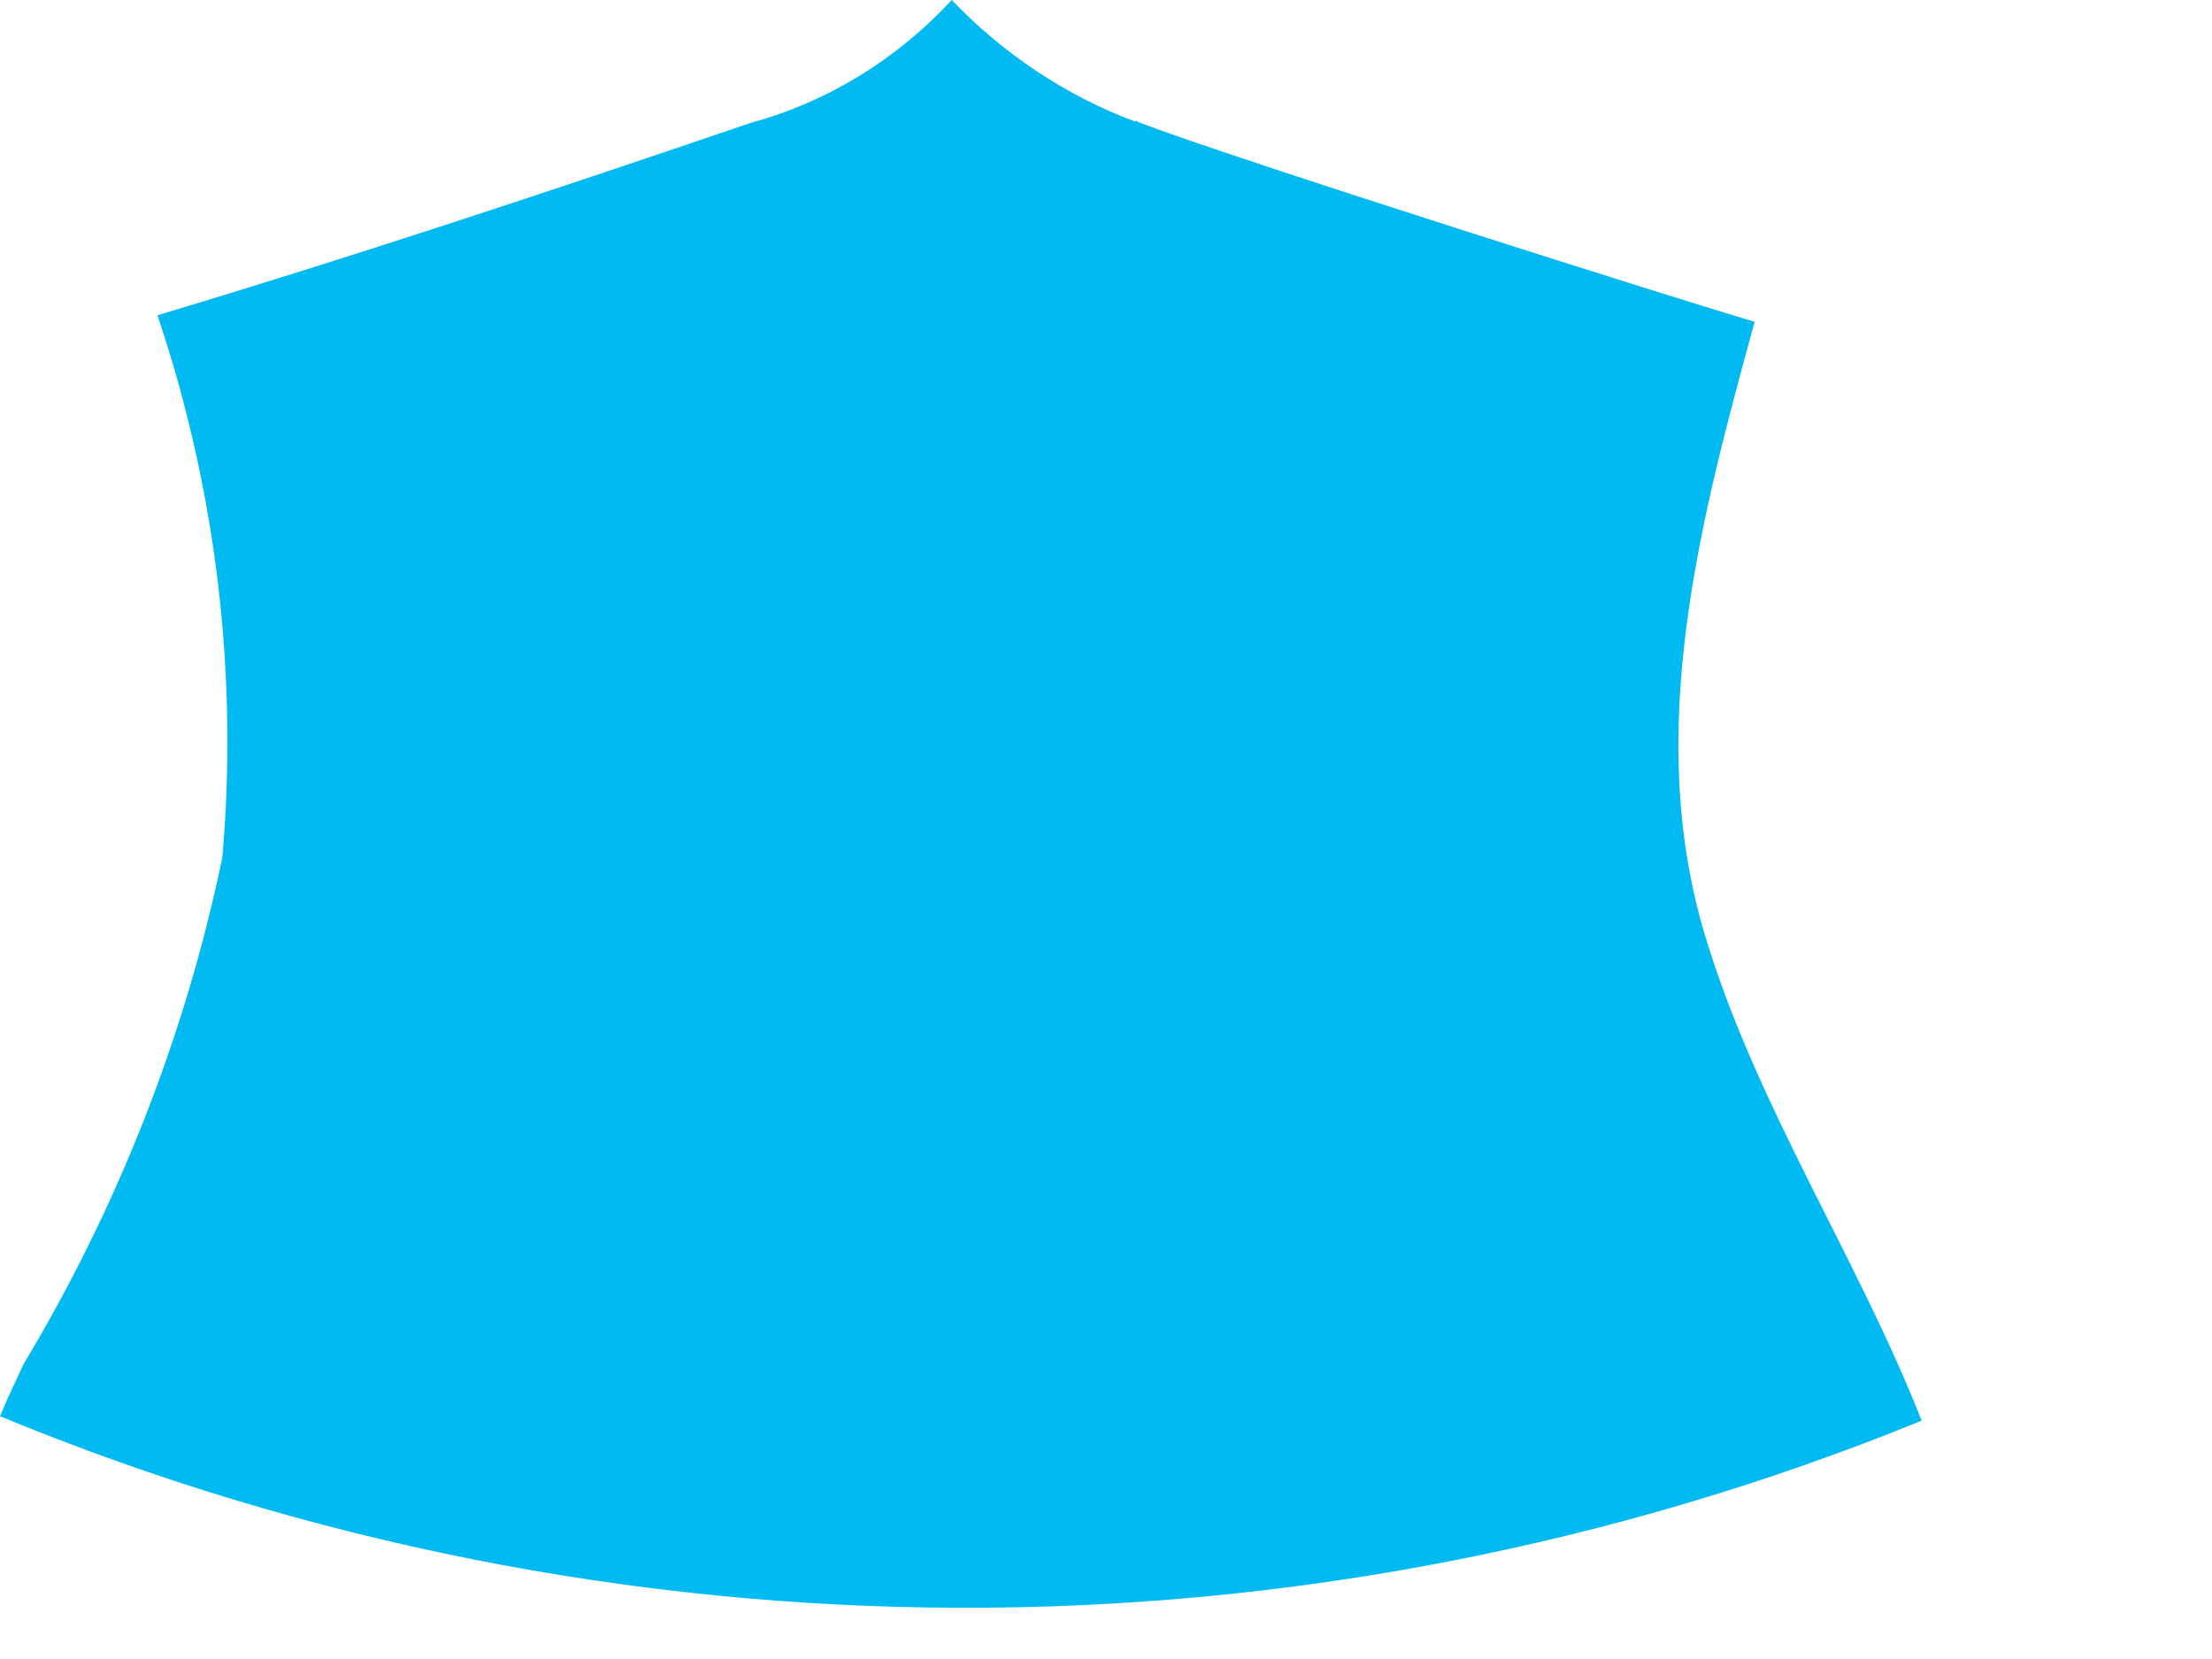 <svg width="4" height="3" viewBox="0 0 4 3" fill="none" xmlns="http://www.w3.org/2000/svg">
<path d="M0.043 2.466C0.028 2.498 0.013 2.529 0 2.561C1.111 3.02 2.361 3.023 3.475 2.569C3.358 2.272 3.177 2.001 3.084 1.694C2.972 1.326 3.074 0.942 3.173 0.582C3.054 0.547 2.239 0.29 2.059 0.221L2.054 0.218L2.053 0.22C1.927 0.173 1.814 0.097 1.721 0C1.623 0.106 1.498 0.184 1.358 0.222C0.997 0.345 0.642 0.463 0.285 0.57V0.571C0.391 0.886 0.431 1.219 0.402 1.551C0.335 1.873 0.213 2.183 0.043 2.466Z" fill="#01BAF2"/>
</svg>
